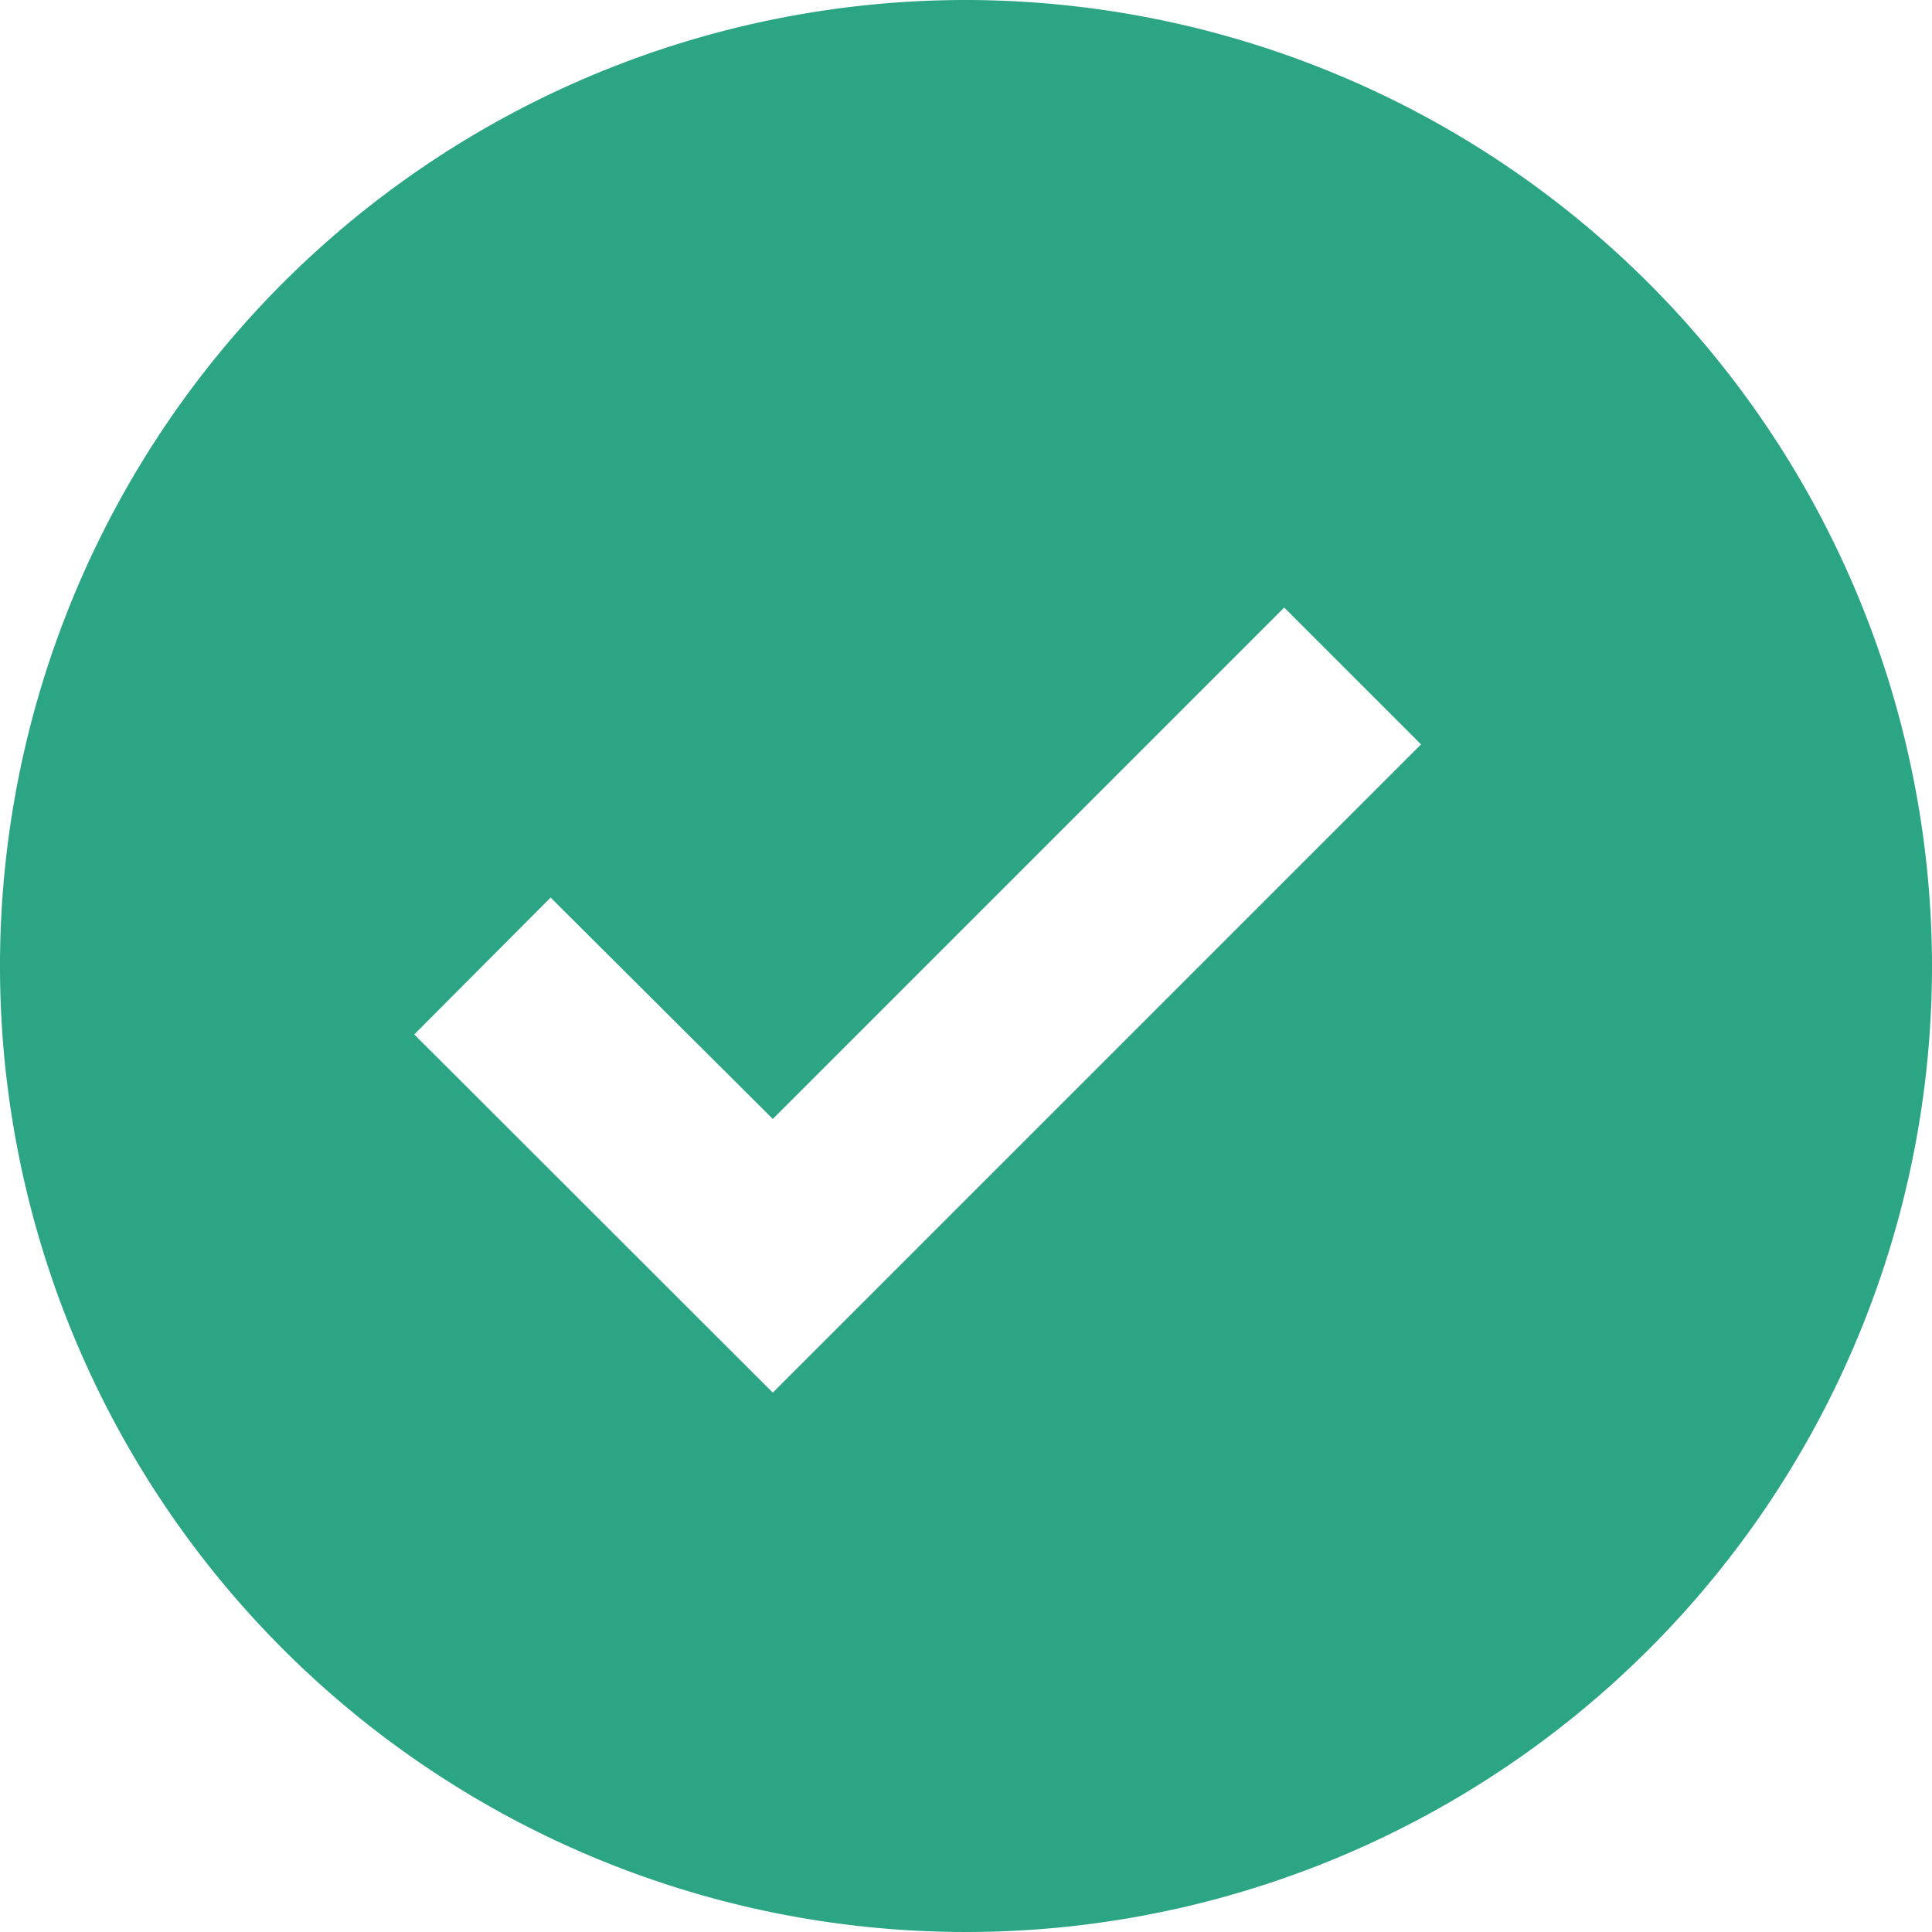 <svg xmlns="http://www.w3.org/2000/svg" width="24" height="24" viewBox="0 0 24 24">
  <path id="_9055180_bxs_check_circle_icon" data-name="9055180_bxs_check_circle_icon" d="M14,2A12,12,0,1,0,26,14,12.014,12.014,0,0,0,14,2ZM11.6,19.3,7.146,14.85l1.694-1.7L11.6,15.9l6.353-6.353,1.7,1.7L11.6,19.3Z" transform="translate(-2 -2)" fill="#2ba584"/>
</svg>
